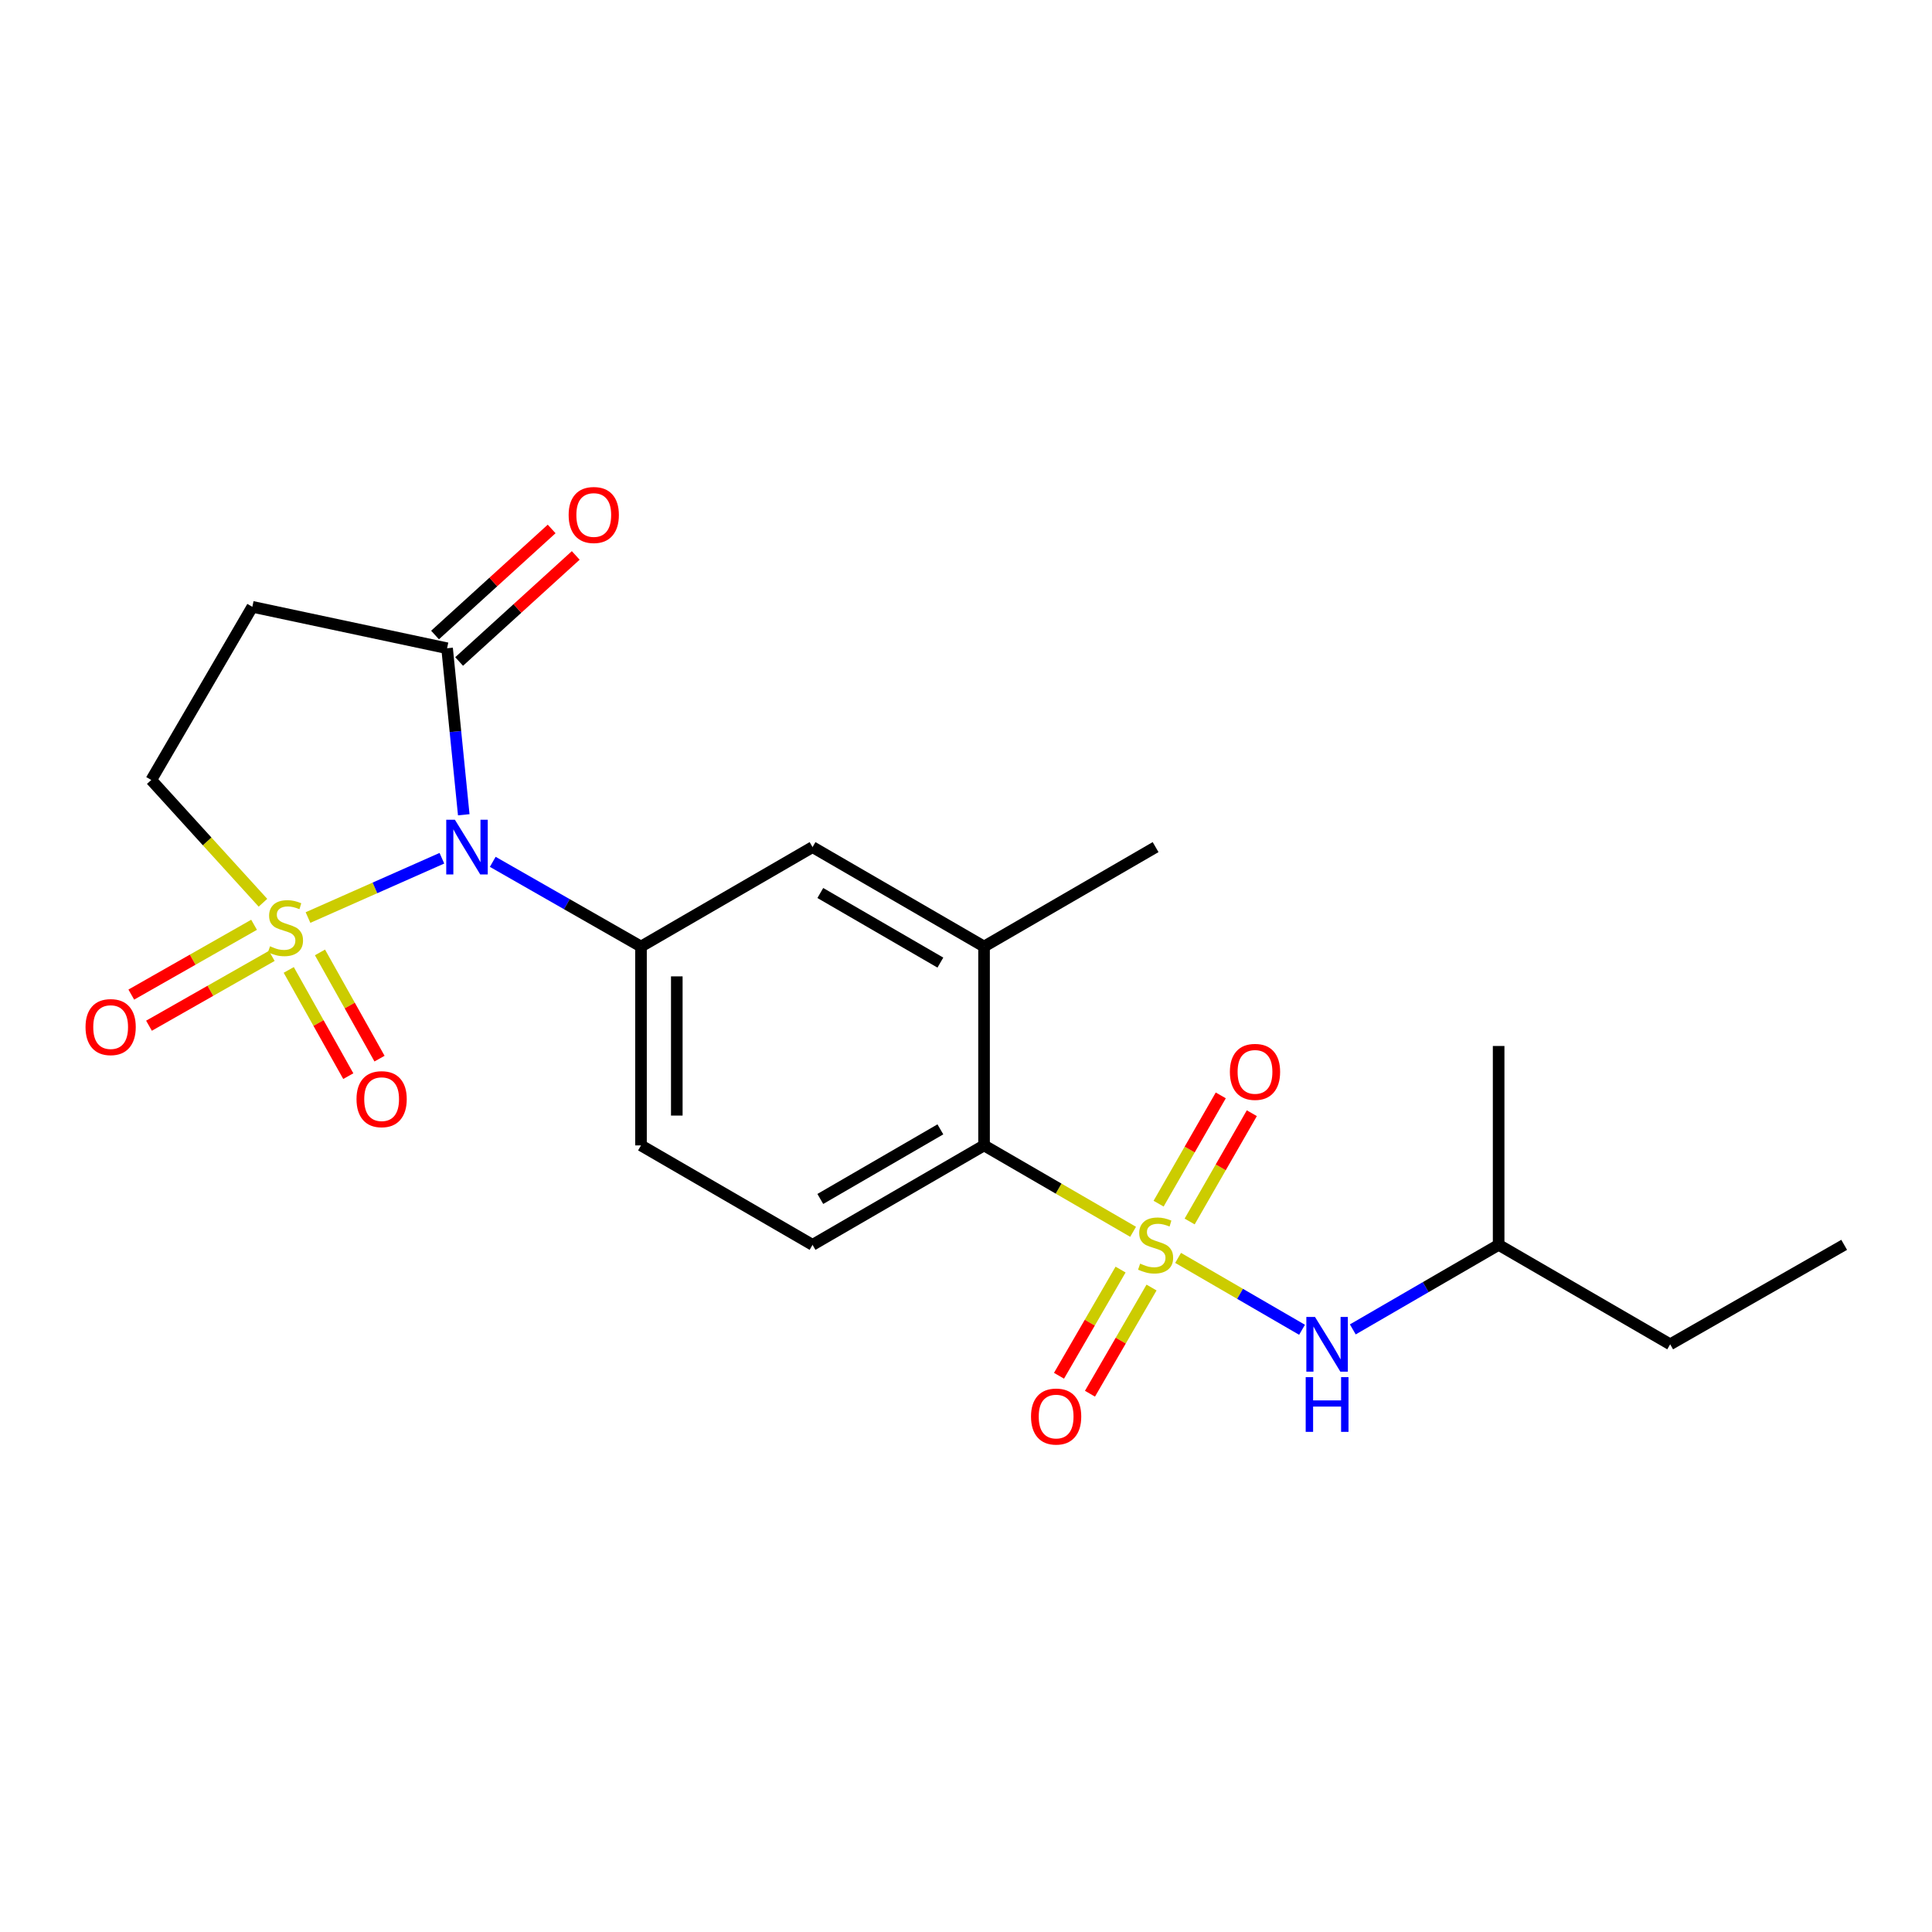 <?xml version='1.0' encoding='iso-8859-1'?>
<svg version='1.1' baseProfile='full'
              xmlns='http://www.w3.org/2000/svg'
                      xmlns:rdkit='http://www.rdkit.org/xml'
                      xmlns:xlink='http://www.w3.org/1999/xlink'
                  xml:space='preserve'
width='1000px' height='1000px' viewBox='0 0 1000 1000'>
<!-- END OF HEADER -->
<rect style='opacity:1.0;fill:#FFFFFF;stroke:none' width='1000' height='1000' x='0' y='0'> </rect>
<path class='bond-0' d='M 159.417,474.917 L 194.071,459.568' style='fill:none;fill-rule:evenodd;stroke:#CCCC00;stroke-width:6px;stroke-linecap:butt;stroke-linejoin:miter;stroke-opacity:1' />
<path class='bond-0' d='M 194.071,459.568 L 228.724,444.22' style='fill:none;fill-rule:evenodd;stroke:#0000FF;stroke-width:6px;stroke-linecap:butt;stroke-linejoin:miter;stroke-opacity:1' />
<path class='bond-7' d='M 136.107,467.261 L 107.2,435.492' style='fill:none;fill-rule:evenodd;stroke:#CCCC00;stroke-width:6px;stroke-linecap:butt;stroke-linejoin:miter;stroke-opacity:1' />
<path class='bond-7' d='M 107.2,435.492 L 78.292,403.723' style='fill:none;fill-rule:evenodd;stroke:#000000;stroke-width:6px;stroke-linecap:butt;stroke-linejoin:miter;stroke-opacity:1' />
<path class='bond-10' d='M 149.454,502.031 L 164.865,529.52' style='fill:none;fill-rule:evenodd;stroke:#CCCC00;stroke-width:6px;stroke-linecap:butt;stroke-linejoin:miter;stroke-opacity:1' />
<path class='bond-10' d='M 164.865,529.52 L 180.275,557.01' style='fill:none;fill-rule:evenodd;stroke:#FF0000;stroke-width:6px;stroke-linecap:butt;stroke-linejoin:miter;stroke-opacity:1' />
<path class='bond-10' d='M 165.618,492.97 L 181.028,520.459' style='fill:none;fill-rule:evenodd;stroke:#CCCC00;stroke-width:6px;stroke-linecap:butt;stroke-linejoin:miter;stroke-opacity:1' />
<path class='bond-10' d='M 181.028,520.459 L 196.439,547.949' style='fill:none;fill-rule:evenodd;stroke:#FF0000;stroke-width:6px;stroke-linecap:butt;stroke-linejoin:miter;stroke-opacity:1' />
<path class='bond-11' d='M 131.506,478.666 L 99.732,496.734' style='fill:none;fill-rule:evenodd;stroke:#CCCC00;stroke-width:6px;stroke-linecap:butt;stroke-linejoin:miter;stroke-opacity:1' />
<path class='bond-11' d='M 99.732,496.734 L 67.958,514.802' style='fill:none;fill-rule:evenodd;stroke:#FF0000;stroke-width:6px;stroke-linecap:butt;stroke-linejoin:miter;stroke-opacity:1' />
<path class='bond-11' d='M 140.665,494.773 L 108.891,512.842' style='fill:none;fill-rule:evenodd;stroke:#CCCC00;stroke-width:6px;stroke-linecap:butt;stroke-linejoin:miter;stroke-opacity:1' />
<path class='bond-11' d='M 108.891,512.842 L 77.117,530.91' style='fill:none;fill-rule:evenodd;stroke:#FF0000;stroke-width:6px;stroke-linecap:butt;stroke-linejoin:miter;stroke-opacity:1' />
<path class='bond-2' d='M 255.048,446.085 L 293.414,468.006' style='fill:none;fill-rule:evenodd;stroke:#0000FF;stroke-width:6px;stroke-linecap:butt;stroke-linejoin:miter;stroke-opacity:1' />
<path class='bond-2' d='M 293.414,468.006 L 331.779,489.928' style='fill:none;fill-rule:evenodd;stroke:#000000;stroke-width:6px;stroke-linecap:butt;stroke-linejoin:miter;stroke-opacity:1' />
<path class='bond-3' d='M 240.038,421.72 L 235.724,378.627' style='fill:none;fill-rule:evenodd;stroke:#0000FF;stroke-width:6px;stroke-linecap:butt;stroke-linejoin:miter;stroke-opacity:1' />
<path class='bond-3' d='M 235.724,378.627 L 231.41,335.533' style='fill:none;fill-rule:evenodd;stroke:#000000;stroke-width:6px;stroke-linecap:butt;stroke-linejoin:miter;stroke-opacity:1' />
<path class='bond-1' d='M 586.489,637.581 L 547.918,615.221' style='fill:none;fill-rule:evenodd;stroke:#CCCC00;stroke-width:6px;stroke-linecap:butt;stroke-linejoin:miter;stroke-opacity:1' />
<path class='bond-1' d='M 547.918,615.221 L 509.346,592.861' style='fill:none;fill-rule:evenodd;stroke:#000000;stroke-width:6px;stroke-linecap:butt;stroke-linejoin:miter;stroke-opacity:1' />
<path class='bond-5' d='M 609.78,651.086 L 641.857,669.69' style='fill:none;fill-rule:evenodd;stroke:#CCCC00;stroke-width:6px;stroke-linecap:butt;stroke-linejoin:miter;stroke-opacity:1' />
<path class='bond-5' d='M 641.857,669.69 L 673.934,688.293' style='fill:none;fill-rule:evenodd;stroke:#0000FF;stroke-width:6px;stroke-linecap:butt;stroke-linejoin:miter;stroke-opacity:1' />
<path class='bond-12' d='M 615.76,632.242 L 631.85,604.219' style='fill:none;fill-rule:evenodd;stroke:#CCCC00;stroke-width:6px;stroke-linecap:butt;stroke-linejoin:miter;stroke-opacity:1' />
<path class='bond-12' d='M 631.85,604.219 L 647.94,576.195' style='fill:none;fill-rule:evenodd;stroke:#FF0000;stroke-width:6px;stroke-linecap:butt;stroke-linejoin:miter;stroke-opacity:1' />
<path class='bond-12' d='M 599.691,623.016 L 615.78,594.992' style='fill:none;fill-rule:evenodd;stroke:#CCCC00;stroke-width:6px;stroke-linecap:butt;stroke-linejoin:miter;stroke-opacity:1' />
<path class='bond-12' d='M 615.78,594.992 L 631.87,566.969' style='fill:none;fill-rule:evenodd;stroke:#FF0000;stroke-width:6px;stroke-linecap:butt;stroke-linejoin:miter;stroke-opacity:1' />
<path class='bond-13' d='M 580.004,657.131 L 564.071,684.612' style='fill:none;fill-rule:evenodd;stroke:#CCCC00;stroke-width:6px;stroke-linecap:butt;stroke-linejoin:miter;stroke-opacity:1' />
<path class='bond-13' d='M 564.071,684.612 L 548.137,712.092' style='fill:none;fill-rule:evenodd;stroke:#FF0000;stroke-width:6px;stroke-linecap:butt;stroke-linejoin:miter;stroke-opacity:1' />
<path class='bond-13' d='M 596.035,666.426 L 580.101,693.906' style='fill:none;fill-rule:evenodd;stroke:#CCCC00;stroke-width:6px;stroke-linecap:butt;stroke-linejoin:miter;stroke-opacity:1' />
<path class='bond-13' d='M 580.101,693.906 L 564.167,721.387' style='fill:none;fill-rule:evenodd;stroke:#FF0000;stroke-width:6px;stroke-linecap:butt;stroke-linejoin:miter;stroke-opacity:1' />
<path class='bond-9' d='M 331.779,489.928 L 420.568,438.466' style='fill:none;fill-rule:evenodd;stroke:#000000;stroke-width:6px;stroke-linecap:butt;stroke-linejoin:miter;stroke-opacity:1' />
<path class='bond-15' d='M 331.779,489.928 L 331.779,592.861' style='fill:none;fill-rule:evenodd;stroke:#000000;stroke-width:6px;stroke-linecap:butt;stroke-linejoin:miter;stroke-opacity:1' />
<path class='bond-15' d='M 350.309,505.368 L 350.309,577.421' style='fill:none;fill-rule:evenodd;stroke:#000000;stroke-width:6px;stroke-linecap:butt;stroke-linejoin:miter;stroke-opacity:1' />
<path class='bond-16' d='M 237.644,342.387 L 267.821,314.939' style='fill:none;fill-rule:evenodd;stroke:#000000;stroke-width:6px;stroke-linecap:butt;stroke-linejoin:miter;stroke-opacity:1' />
<path class='bond-16' d='M 267.821,314.939 L 297.999,287.491' style='fill:none;fill-rule:evenodd;stroke:#FF0000;stroke-width:6px;stroke-linecap:butt;stroke-linejoin:miter;stroke-opacity:1' />
<path class='bond-16' d='M 225.176,328.679 L 255.353,301.231' style='fill:none;fill-rule:evenodd;stroke:#000000;stroke-width:6px;stroke-linecap:butt;stroke-linejoin:miter;stroke-opacity:1' />
<path class='bond-16' d='M 255.353,301.231 L 285.531,273.783' style='fill:none;fill-rule:evenodd;stroke:#FF0000;stroke-width:6px;stroke-linecap:butt;stroke-linejoin:miter;stroke-opacity:1' />
<path class='bond-22' d='M 231.41,335.533 L 130.608,314.09' style='fill:none;fill-rule:evenodd;stroke:#000000;stroke-width:6px;stroke-linecap:butt;stroke-linejoin:miter;stroke-opacity:1' />
<path class='bond-4' d='M 509.346,592.861 L 420.568,644.332' style='fill:none;fill-rule:evenodd;stroke:#000000;stroke-width:6px;stroke-linecap:butt;stroke-linejoin:miter;stroke-opacity:1' />
<path class='bond-4' d='M 486.736,584.551 L 424.591,620.581' style='fill:none;fill-rule:evenodd;stroke:#000000;stroke-width:6px;stroke-linecap:butt;stroke-linejoin:miter;stroke-opacity:1' />
<path class='bond-23' d='M 509.346,592.861 L 509.346,489.928' style='fill:none;fill-rule:evenodd;stroke:#000000;stroke-width:6px;stroke-linecap:butt;stroke-linejoin:miter;stroke-opacity:1' />
<path class='bond-17' d='M 700.209,688.099 L 737.95,666.216' style='fill:none;fill-rule:evenodd;stroke:#0000FF;stroke-width:6px;stroke-linecap:butt;stroke-linejoin:miter;stroke-opacity:1' />
<path class='bond-17' d='M 737.95,666.216 L 775.692,644.332' style='fill:none;fill-rule:evenodd;stroke:#000000;stroke-width:6px;stroke-linecap:butt;stroke-linejoin:miter;stroke-opacity:1' />
<path class='bond-6' d='M 130.608,314.09 L 78.292,403.723' style='fill:none;fill-rule:evenodd;stroke:#000000;stroke-width:6px;stroke-linecap:butt;stroke-linejoin:miter;stroke-opacity:1' />
<path class='bond-8' d='M 509.346,489.928 L 420.568,438.466' style='fill:none;fill-rule:evenodd;stroke:#000000;stroke-width:6px;stroke-linecap:butt;stroke-linejoin:miter;stroke-opacity:1' />
<path class='bond-8' d='M 486.737,498.24 L 424.592,462.217' style='fill:none;fill-rule:evenodd;stroke:#000000;stroke-width:6px;stroke-linecap:butt;stroke-linejoin:miter;stroke-opacity:1' />
<path class='bond-18' d='M 509.346,489.928 L 598.135,438.466' style='fill:none;fill-rule:evenodd;stroke:#000000;stroke-width:6px;stroke-linecap:butt;stroke-linejoin:miter;stroke-opacity:1' />
<path class='bond-14' d='M 420.568,644.332 L 331.779,592.861' style='fill:none;fill-rule:evenodd;stroke:#000000;stroke-width:6px;stroke-linecap:butt;stroke-linejoin:miter;stroke-opacity:1' />
<path class='bond-19' d='M 775.692,644.332 L 864.48,695.814' style='fill:none;fill-rule:evenodd;stroke:#000000;stroke-width:6px;stroke-linecap:butt;stroke-linejoin:miter;stroke-opacity:1' />
<path class='bond-20' d='M 775.692,644.332 L 775.692,541.399' style='fill:none;fill-rule:evenodd;stroke:#000000;stroke-width:6px;stroke-linecap:butt;stroke-linejoin:miter;stroke-opacity:1' />
<path class='bond-21' d='M 864.48,695.814 L 954.545,644.332' style='fill:none;fill-rule:evenodd;stroke:#000000;stroke-width:6px;stroke-linecap:butt;stroke-linejoin:miter;stroke-opacity:1' />
<path  class='atom-0' d='M 139.768 489.796
Q 140.088 489.916, 141.408 490.476
Q 142.728 491.036, 144.168 491.396
Q 145.648 491.716, 147.088 491.716
Q 149.768 491.716, 151.328 490.436
Q 152.888 489.116, 152.888 486.836
Q 152.888 485.276, 152.088 484.316
Q 151.328 483.356, 150.128 482.836
Q 148.928 482.316, 146.928 481.716
Q 144.408 480.956, 142.888 480.236
Q 141.408 479.516, 140.328 477.996
Q 139.288 476.476, 139.288 473.916
Q 139.288 470.356, 141.688 468.156
Q 144.128 465.956, 148.928 465.956
Q 152.208 465.956, 155.928 467.516
L 155.008 470.596
Q 151.608 469.196, 149.048 469.196
Q 146.288 469.196, 144.768 470.356
Q 143.248 471.476, 143.288 473.436
Q 143.288 474.956, 144.048 475.876
Q 144.848 476.796, 145.968 477.316
Q 147.128 477.836, 149.048 478.436
Q 151.608 479.236, 153.128 480.036
Q 154.648 480.836, 155.728 482.476
Q 156.848 484.076, 156.848 486.836
Q 156.848 490.756, 154.208 492.876
Q 151.608 494.956, 147.248 494.956
Q 144.728 494.956, 142.808 494.396
Q 140.928 493.876, 138.688 492.956
L 139.768 489.796
' fill='#CCCC00'/>
<path  class='atom-1' d='M 235.454 424.306
L 244.734 439.306
Q 245.654 440.786, 247.134 443.466
Q 248.614 446.146, 248.694 446.306
L 248.694 424.306
L 252.454 424.306
L 252.454 452.626
L 248.574 452.626
L 238.614 436.226
Q 237.454 434.306, 236.214 432.106
Q 235.014 429.906, 234.654 429.226
L 234.654 452.626
L 230.974 452.626
L 230.974 424.306
L 235.454 424.306
' fill='#0000FF'/>
<path  class='atom-2' d='M 590.135 654.052
Q 590.455 654.172, 591.775 654.732
Q 593.095 655.292, 594.535 655.652
Q 596.015 655.972, 597.455 655.972
Q 600.135 655.972, 601.695 654.692
Q 603.255 653.372, 603.255 651.092
Q 603.255 649.532, 602.455 648.572
Q 601.695 647.612, 600.495 647.092
Q 599.295 646.572, 597.295 645.972
Q 594.775 645.212, 593.255 644.492
Q 591.775 643.772, 590.695 642.252
Q 589.655 640.732, 589.655 638.172
Q 589.655 634.612, 592.055 632.412
Q 594.495 630.212, 599.295 630.212
Q 602.575 630.212, 606.295 631.772
L 605.375 634.852
Q 601.975 633.452, 599.415 633.452
Q 596.655 633.452, 595.135 634.612
Q 593.615 635.732, 593.655 637.692
Q 593.655 639.212, 594.415 640.132
Q 595.215 641.052, 596.335 641.572
Q 597.495 642.092, 599.415 642.692
Q 601.975 643.492, 603.495 644.292
Q 605.015 645.092, 606.095 646.732
Q 607.215 648.332, 607.215 651.092
Q 607.215 655.012, 604.575 657.132
Q 601.975 659.212, 597.615 659.212
Q 595.095 659.212, 593.175 658.652
Q 591.295 658.132, 589.055 657.212
L 590.135 654.052
' fill='#CCCC00'/>
<path  class='atom-6' d='M 680.643 681.654
L 689.923 696.654
Q 690.843 698.134, 692.323 700.814
Q 693.803 703.494, 693.883 703.654
L 693.883 681.654
L 697.643 681.654
L 697.643 709.974
L 693.763 709.974
L 683.803 693.574
Q 682.643 691.654, 681.403 689.454
Q 680.203 687.254, 679.843 686.574
L 679.843 709.974
L 676.163 709.974
L 676.163 681.654
L 680.643 681.654
' fill='#0000FF'/>
<path  class='atom-6' d='M 675.823 712.806
L 679.663 712.806
L 679.663 724.846
L 694.143 724.846
L 694.143 712.806
L 697.983 712.806
L 697.983 741.126
L 694.143 741.126
L 694.143 728.046
L 679.663 728.046
L 679.663 741.126
L 675.823 741.126
L 675.823 712.806
' fill='#0000FF'/>
<path  class='atom-11' d='M 184.531 568.924
Q 184.531 562.124, 187.891 558.324
Q 191.251 554.524, 197.531 554.524
Q 203.811 554.524, 207.171 558.324
Q 210.531 562.124, 210.531 568.924
Q 210.531 575.804, 207.131 579.724
Q 203.731 583.604, 197.531 583.604
Q 191.291 583.604, 187.891 579.724
Q 184.531 575.844, 184.531 568.924
M 197.531 580.404
Q 201.851 580.404, 204.171 577.524
Q 206.531 574.604, 206.531 568.924
Q 206.531 563.364, 204.171 560.564
Q 201.851 557.724, 197.531 557.724
Q 193.211 557.724, 190.851 560.524
Q 188.531 563.324, 188.531 568.924
Q 188.531 574.644, 190.851 577.524
Q 193.211 580.404, 197.531 580.404
' fill='#FF0000'/>
<path  class='atom-12' d='M 44.271 531.617
Q 44.271 524.817, 47.631 521.017
Q 50.991 517.217, 57.271 517.217
Q 63.551 517.217, 66.911 521.017
Q 70.271 524.817, 70.271 531.617
Q 70.271 538.497, 66.871 542.417
Q 63.471 546.297, 57.271 546.297
Q 51.031 546.297, 47.631 542.417
Q 44.271 538.537, 44.271 531.617
M 57.271 543.097
Q 61.591 543.097, 63.911 540.217
Q 66.271 537.297, 66.271 531.617
Q 66.271 526.057, 63.911 523.257
Q 61.591 520.417, 57.271 520.417
Q 52.951 520.417, 50.591 523.217
Q 48.271 526.017, 48.271 531.617
Q 48.271 537.337, 50.591 540.217
Q 52.951 543.097, 57.271 543.097
' fill='#FF0000'/>
<path  class='atom-13' d='M 636.586 554.8
Q 636.586 548, 639.946 544.2
Q 643.306 540.4, 649.586 540.4
Q 655.866 540.4, 659.226 544.2
Q 662.586 548, 662.586 554.8
Q 662.586 561.68, 659.186 565.6
Q 655.786 569.48, 649.586 569.48
Q 643.346 569.48, 639.946 565.6
Q 636.586 561.72, 636.586 554.8
M 649.586 566.28
Q 653.906 566.28, 656.226 563.4
Q 658.586 560.48, 658.586 554.8
Q 658.586 549.24, 656.226 546.44
Q 653.906 543.6, 649.586 543.6
Q 645.266 543.6, 642.906 546.4
Q 640.586 549.2, 640.586 554.8
Q 640.586 560.52, 642.906 563.4
Q 645.266 566.28, 649.586 566.28
' fill='#FF0000'/>
<path  class='atom-14' d='M 533.653 733.201
Q 533.653 726.401, 537.013 722.601
Q 540.373 718.801, 546.653 718.801
Q 552.933 718.801, 556.293 722.601
Q 559.653 726.401, 559.653 733.201
Q 559.653 740.081, 556.253 744.001
Q 552.853 747.881, 546.653 747.881
Q 540.413 747.881, 537.013 744.001
Q 533.653 740.121, 533.653 733.201
M 546.653 744.681
Q 550.973 744.681, 553.293 741.801
Q 555.653 738.881, 555.653 733.201
Q 555.653 727.641, 553.293 724.841
Q 550.973 722.001, 546.653 722.001
Q 542.333 722.001, 539.973 724.801
Q 537.653 727.601, 537.653 733.201
Q 537.653 738.921, 539.973 741.801
Q 542.333 744.681, 546.653 744.681
' fill='#FF0000'/>
<path  class='atom-17' d='M 294.33 266.559
Q 294.33 259.759, 297.69 255.959
Q 301.05 252.159, 307.33 252.159
Q 313.61 252.159, 316.97 255.959
Q 320.33 259.759, 320.33 266.559
Q 320.33 273.439, 316.93 277.359
Q 313.53 281.239, 307.33 281.239
Q 301.09 281.239, 297.69 277.359
Q 294.33 273.479, 294.33 266.559
M 307.33 278.039
Q 311.65 278.039, 313.97 275.159
Q 316.33 272.239, 316.33 266.559
Q 316.33 260.999, 313.97 258.199
Q 311.65 255.359, 307.33 255.359
Q 303.01 255.359, 300.65 258.159
Q 298.33 260.959, 298.33 266.559
Q 298.33 272.279, 300.65 275.159
Q 303.01 278.039, 307.33 278.039
' fill='#FF0000'/>
</svg>
